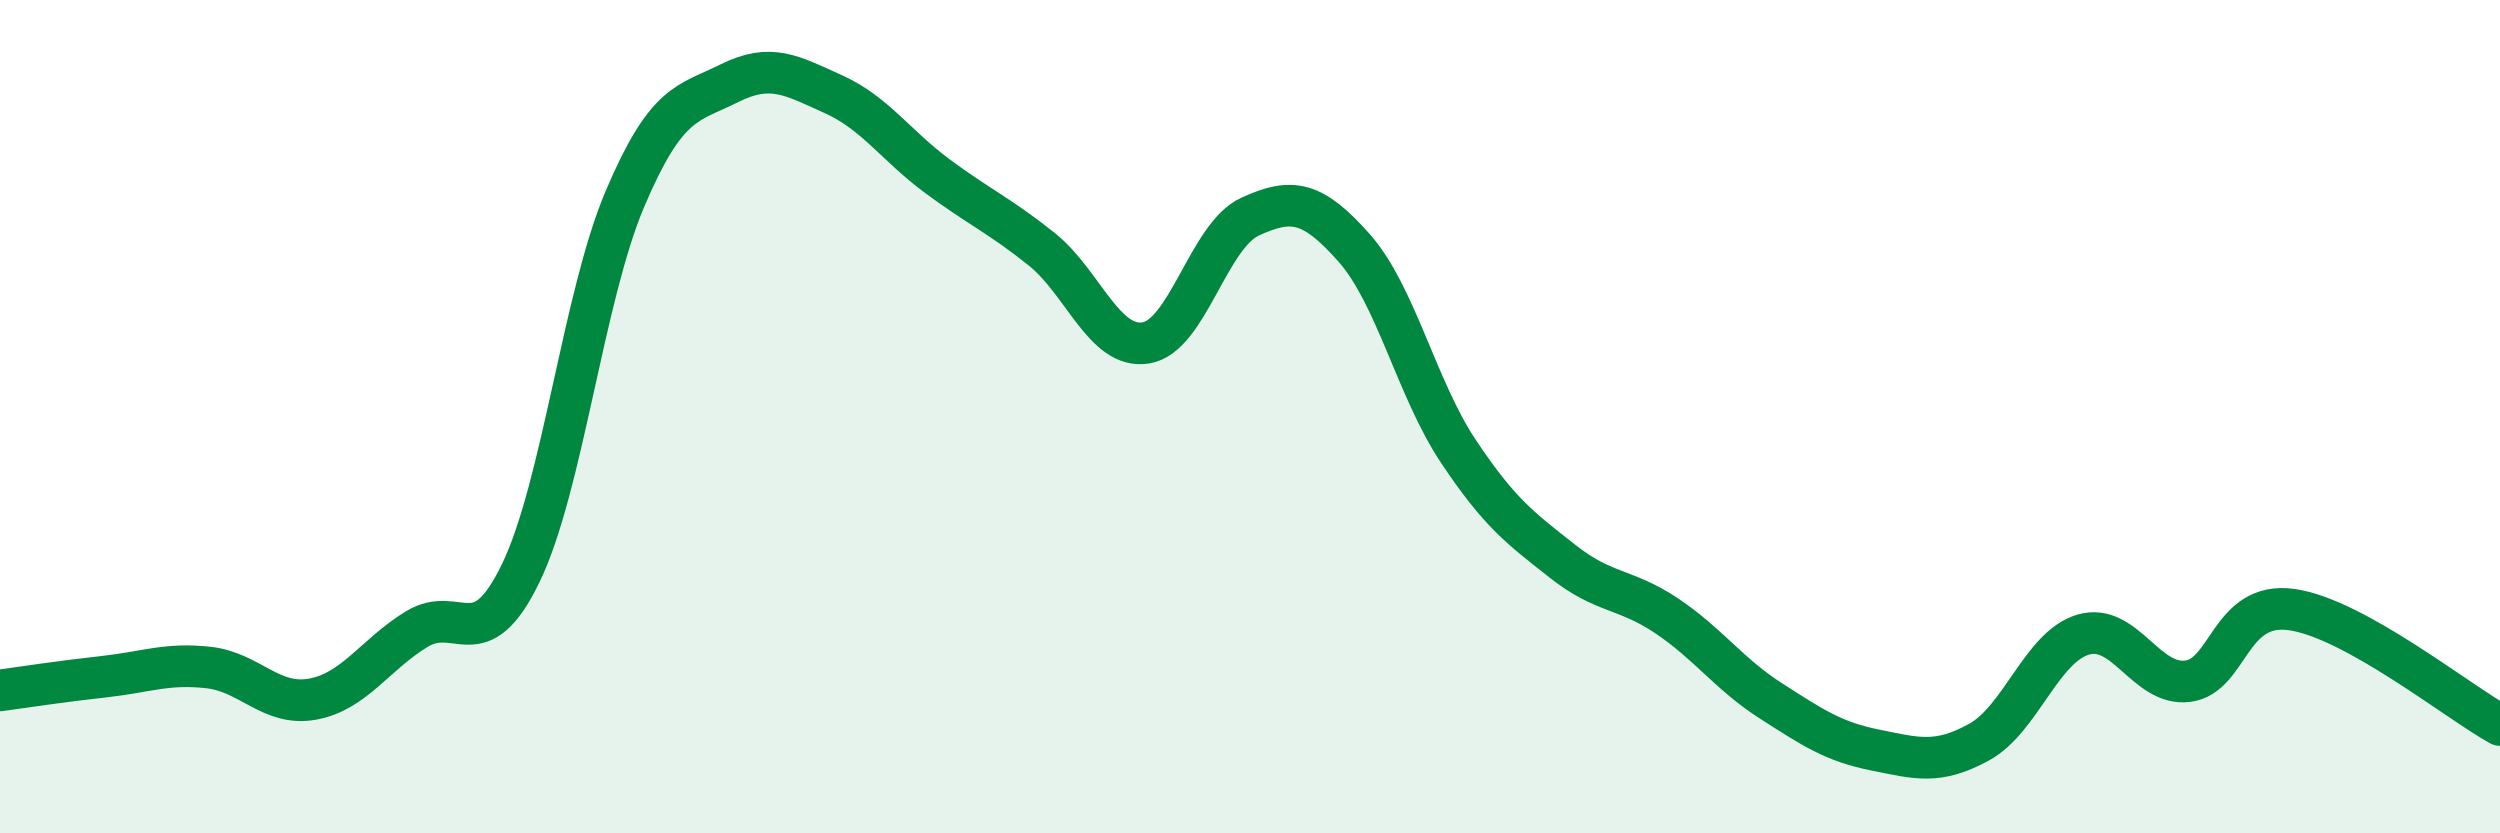 
    <svg width="60" height="20" viewBox="0 0 60 20" xmlns="http://www.w3.org/2000/svg">
      <path
        d="M 0,16.57 C 0.5,16.5 1.5,16.35 2.5,16.24 C 3.5,16.13 4,15.91 5,16.02 C 6,16.13 6.5,16.96 7.5,16.78 C 8.5,16.6 9,15.71 10,15.1 C 11,14.49 11.5,15.82 12.5,13.75 C 13.5,11.68 14,7.12 15,4.77 C 16,2.42 16.5,2.5 17.5,2 C 18.5,1.5 19,1.81 20,2.26 C 21,2.71 21.5,3.49 22.5,4.23 C 23.5,4.97 24,5.18 25,5.98 C 26,6.78 26.5,8.39 27.5,8.23 C 28.5,8.07 29,5.66 30,5.2 C 31,4.74 31.5,4.82 32.5,5.95 C 33.5,7.08 34,9.33 35,10.83 C 36,12.33 36.5,12.68 37.5,13.47 C 38.5,14.26 39,14.11 40,14.78 C 41,15.45 41.5,16.18 42.5,16.82 C 43.5,17.46 44,17.8 45,18 C 46,18.2 46.5,18.36 47.5,17.81 C 48.5,17.26 49,15.52 50,15.23 C 51,14.94 51.5,16.47 52.5,16.35 C 53.5,16.23 53.5,14.42 55,14.63 C 56.5,14.84 59,16.85 60,17.4L60 20L0 20Z"
        fill="#008740"
        opacity="0.1"
        stroke-linecap="round"
        stroke-linejoin="round"
      />
      <path
        d="M 0,16.57 C 0.5,16.5 1.5,16.35 2.5,16.24 C 3.5,16.13 4,15.91 5,16.02 C 6,16.13 6.5,16.96 7.5,16.78 C 8.5,16.6 9,15.71 10,15.1 C 11,14.49 11.5,15.82 12.5,13.75 C 13.5,11.68 14,7.12 15,4.77 C 16,2.42 16.5,2.5 17.5,2 C 18.5,1.5 19,1.81 20,2.26 C 21,2.71 21.5,3.49 22.5,4.23 C 23.5,4.97 24,5.18 25,5.98 C 26,6.78 26.5,8.39 27.5,8.23 C 28.5,8.07 29,5.66 30,5.2 C 31,4.74 31.5,4.82 32.5,5.95 C 33.5,7.08 34,9.33 35,10.83 C 36,12.33 36.5,12.68 37.5,13.47 C 38.5,14.26 39,14.11 40,14.78 C 41,15.45 41.5,16.18 42.5,16.82 C 43.5,17.46 44,17.8 45,18 C 46,18.2 46.5,18.36 47.5,17.81 C 48.5,17.26 49,15.52 50,15.23 C 51,14.94 51.5,16.47 52.5,16.35 C 53.5,16.23 53.5,14.42 55,14.63 C 56.5,14.84 59,16.85 60,17.4"
        stroke="#008740"
        stroke-width="1"
        fill="none"
        stroke-linecap="round"
        stroke-linejoin="round"
      />
    </svg>
  